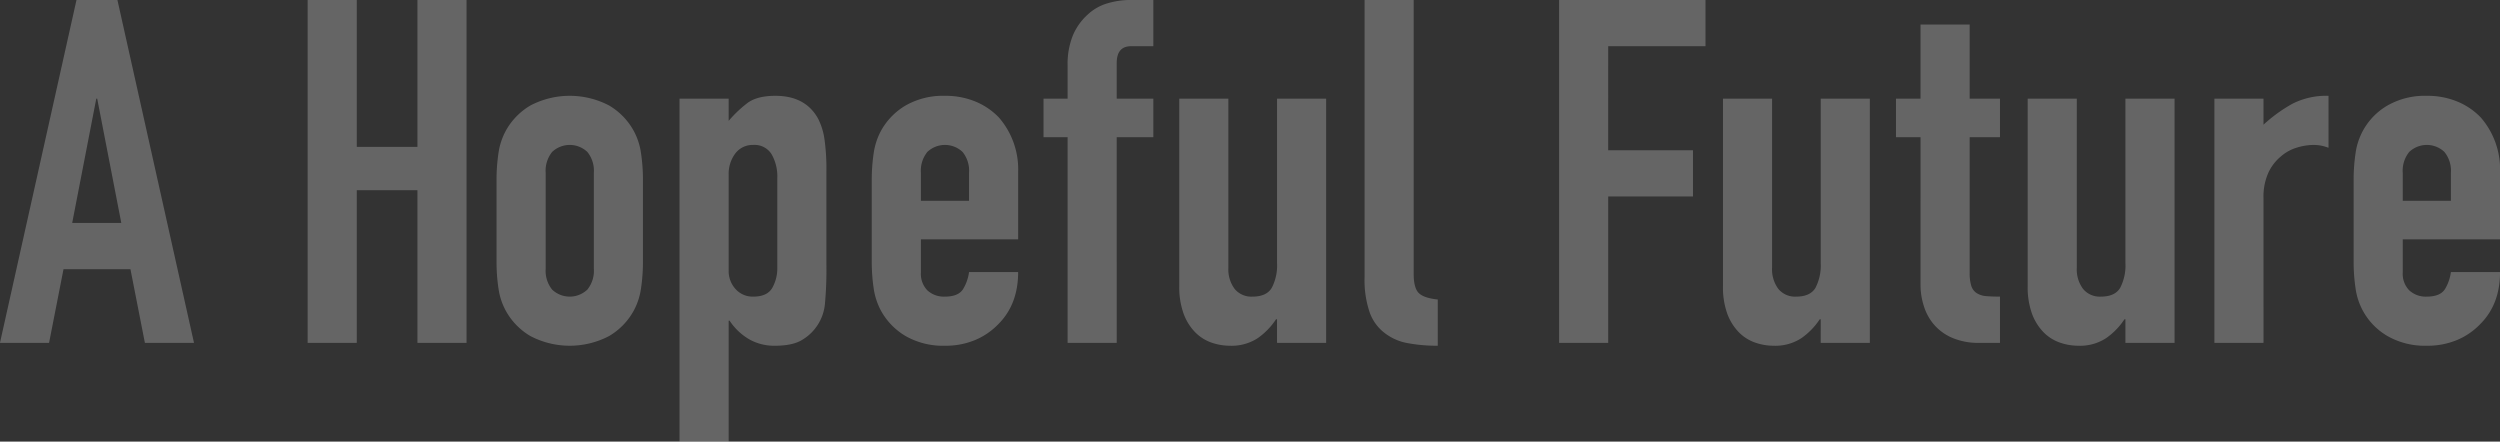 <svg xmlns="http://www.w3.org/2000/svg" width="633.38" height="111.874" viewBox="0 0 633.38 111.874">
  <rect x="0" y="0" width="633.38" height="111.874" fill="#333333" stroke="none"/>
  <defs>
    <style>
      .cls-1 {
        fill: #fcfcfc;
        fill-rule: evenodd;
        opacity: 0.25;
      }
    </style>
  </defs>
  <path id="txt_mv2.svg" class="cls-1" d="M3079.32,632.92l6.1-31.476h0.24l6.1,31.476h-12.44Zm-5.86,30.378,3.66-18.666h16.96l3.66,18.666h12.44l-19.4-86.864h-10.37L3061.02,663.3h12.44Zm77.96,0V624.624h15.37V663.3h12.44V576.434h-12.44v37.21h-15.37v-37.21h-12.45V663.3h12.45Zm35.41-20.74a45.257,45.257,0,0,0,.49,6.954,16.624,16.624,0,0,0,1.83,5.612,16.81,16.81,0,0,0,6.28,6.466,21.487,21.487,0,0,0,19.89,0,16.81,16.81,0,0,0,6.28-6.466,16.624,16.624,0,0,0,1.83-5.612,45.257,45.257,0,0,0,.49-6.954V622.184a45.294,45.294,0,0,0-.49-6.954,16.653,16.653,0,0,0-1.83-5.612,16.824,16.824,0,0,0-6.28-6.466,21.487,21.487,0,0,0-19.89,0,16.824,16.824,0,0,0-6.28,6.466,16.653,16.653,0,0,0-1.83,5.612,45.294,45.294,0,0,0-.49,6.954v20.374Zm12.45-22.326a7.582,7.582,0,0,1,1.64-5.307,6.494,6.494,0,0,1,8.91,0,7.536,7.536,0,0,1,1.65,5.307V644.51a7.53,7.53,0,0,1-1.65,5.307,6.494,6.494,0,0,1-8.91,0,7.576,7.576,0,0,1-1.64-5.307V620.232Zm46.36,68.076V657.686h0.24a15.026,15.026,0,0,0,4.94,4.7,12.873,12.873,0,0,0,6.53,1.647q4.635,0,7.07-1.586a11.857,11.857,0,0,0,5.62-9.15,94.752,94.752,0,0,0,.36-9.882V619.866a53.476,53.476,0,0,0-.49-8.174,16.477,16.477,0,0,0-1.58-5.124q-3.18-5.856-10.86-5.856-4.635,0-7.08,1.83a30.7,30.7,0,0,0-4.75,4.514v-5.612h-12.45v86.864h12.45Zm12.32-44.042a10.024,10.024,0,0,1-1.28,5.124c-0.86,1.464-2.46,2.2-4.82,2.2a5.813,5.813,0,0,1-4.45-1.891,6.771,6.771,0,0,1-1.77-4.819V620.842a8.608,8.608,0,0,1,1.7-5.551,5.513,5.513,0,0,1,4.52-2.135,5.071,5.071,0,0,1,4.63,2.318,11.256,11.256,0,0,1,1.47,6.1v22.692Zm61.02-24.278a20,20,0,0,0-4.88-13.786,17.382,17.382,0,0,0-5.92-4.026,19.737,19.737,0,0,0-7.74-1.464,19.1,19.1,0,0,0-9.95,2.44,16.9,16.9,0,0,0-6.28,6.466,17.109,17.109,0,0,0-1.83,5.612,46.59,46.59,0,0,0-.49,6.954v20.374a46.551,46.551,0,0,0,.49,6.954,17.078,17.078,0,0,0,1.83,5.612,16.881,16.881,0,0,0,6.28,6.466,19.081,19.081,0,0,0,9.95,2.44,19.3,19.3,0,0,0,7.68-1.464,17.525,17.525,0,0,0,5.86-4.026q4.995-5,5-13.176h-12.44a11.162,11.162,0,0,1-1.41,4.148q-1.155,2.076-4.69,2.074a6.168,6.168,0,0,1-4.46-1.586,6,6,0,0,1-1.64-4.514v-8.418h24.64v-17.08Zm-24.64.244a7.582,7.582,0,0,1,1.64-5.307,6.494,6.494,0,0,1,8.91,0,7.536,7.536,0,0,1,1.65,5.307v7.076h-12.2v-7.076Zm49.61,43.066V611.2h9.28v-9.76h-9.28v-9.028q0-4.269,3.66-4.27h5.62V576.434h-5.74a20.625,20.625,0,0,0-5.91.854,12.484,12.484,0,0,0-5.07,2.928,14.747,14.747,0,0,0-3.66,5.185,19.334,19.334,0,0,0-1.34,7.625v8.418h-6.1v9.76h6.1V663.3h12.44Zm40.62-61.854v41.6a12.211,12.211,0,0,1-1.35,6.344q-1.335,2.2-4.88,2.2a5.48,5.48,0,0,1-4.51-1.952,8.261,8.261,0,0,1-1.59-5.368V601.444H3359.8V648.9a19.729,19.729,0,0,0,1.1,7.015,13.185,13.185,0,0,0,2.93,4.7,10.733,10.733,0,0,0,4.14,2.623,14.287,14.287,0,0,0,4.64.793,12.115,12.115,0,0,0,7.02-1.891,17.635,17.635,0,0,0,4.69-4.819h0.25V663.3h12.44V601.444h-12.44Zm22.18,45.262a25.143,25.143,0,0,0,1.28,8.845,11.271,11.271,0,0,0,3.72,5.185,13.272,13.272,0,0,0,5.85,2.623,40.2,40.2,0,0,0,7.69.671V652.318q-3.54-.366-4.82-1.647t-1.28-4.819V576.434h-12.44v70.272Zm61.72,16.592V626.21h21.48V614.5h-21.48V588.146h24.65V576.434h-37.09V663.3h12.44Zm53.84-61.854v41.6a12.32,12.32,0,0,1-1.34,6.344c-0.9,1.464-2.52,2.2-4.88,2.2a5.466,5.466,0,0,1-4.51-1.952,8.261,8.261,0,0,1-1.59-5.368V601.444h-12.44V648.9a19.743,19.743,0,0,0,1.09,7.015,13.325,13.325,0,0,0,2.93,4.7,10.7,10.7,0,0,0,4.15,2.623,14.242,14.242,0,0,0,4.64.793,12.1,12.1,0,0,0,7.01-1.891,17.669,17.669,0,0,0,4.7-4.819h0.24V663.3h12.45V601.444h-12.45Zm19.07,0v9.76h6.22V648.78a17.43,17.43,0,0,0,.8,5.063,13.238,13.238,0,0,0,2.5,4.7,12.763,12.763,0,0,0,4.57,3.416,16.786,16.786,0,0,0,7.14,1.342h5.12V651.586c-1.38,0-2.54-.04-3.47-0.122a5.243,5.243,0,0,1-2.38-.732,3.38,3.38,0,0,1-1.41-1.83,10.918,10.918,0,0,1-.42-3.416V611.2h7.68v-9.76h-7.68V582.656H3547.6v18.788h-6.22Zm58.13,0v41.6a12.32,12.32,0,0,1-1.34,6.344c-0.9,1.464-2.52,2.2-4.88,2.2a5.466,5.466,0,0,1-4.51-1.952,8.261,8.261,0,0,1-1.59-5.368V601.444h-12.44V648.9a19.743,19.743,0,0,0,1.09,7.015,13.325,13.325,0,0,0,2.93,4.7,10.7,10.7,0,0,0,4.15,2.623,14.242,14.242,0,0,0,4.64.793,12.1,12.1,0,0,0,7.01-1.891,17.669,17.669,0,0,0,4.7-4.819h0.24V663.3h12.45V601.444h-12.45Zm34.98,61.854V626.576a14.761,14.761,0,0,1,1.22-6.344,11.724,11.724,0,0,1,3.17-4.148,10.943,10.943,0,0,1,4.09-2.257,14.858,14.858,0,0,1,4.21-.671,10.089,10.089,0,0,1,3.78.732V600.712a19.021,19.021,0,0,0-9.03,1.952,37.8,37.8,0,0,0-7.44,5.368v-6.588h-12.44V663.3h12.44Zm59.93-43.31a20,20,0,0,0-4.88-13.786,17.382,17.382,0,0,0-5.92-4.026,19.788,19.788,0,0,0-7.75-1.464,19.062,19.062,0,0,0-9.94,2.44,16.532,16.532,0,0,0-8.11,12.078,45.294,45.294,0,0,0-.49,6.954v20.374a45.257,45.257,0,0,0,.49,6.954,16.532,16.532,0,0,0,8.11,12.078,19.043,19.043,0,0,0,9.94,2.44,19.348,19.348,0,0,0,7.69-1.464,17.483,17.483,0,0,0,5.85-4.026q5.01-5,5.01-13.176h-12.45a11.138,11.138,0,0,1-1.4,4.148c-0.78,1.384-2.34,2.074-4.7,2.074a6.144,6.144,0,0,1-4.45-1.586,5.967,5.967,0,0,1-1.65-4.514v-8.418h24.65v-17.08Zm-24.65.244a7.536,7.536,0,0,1,1.65-5.307,6.482,6.482,0,0,1,8.9,0,7.536,7.536,0,0,1,1.65,5.307v7.076h-12.2v-7.076Z" transform="translate(-3061.03 -576.438)"/>
</svg>
